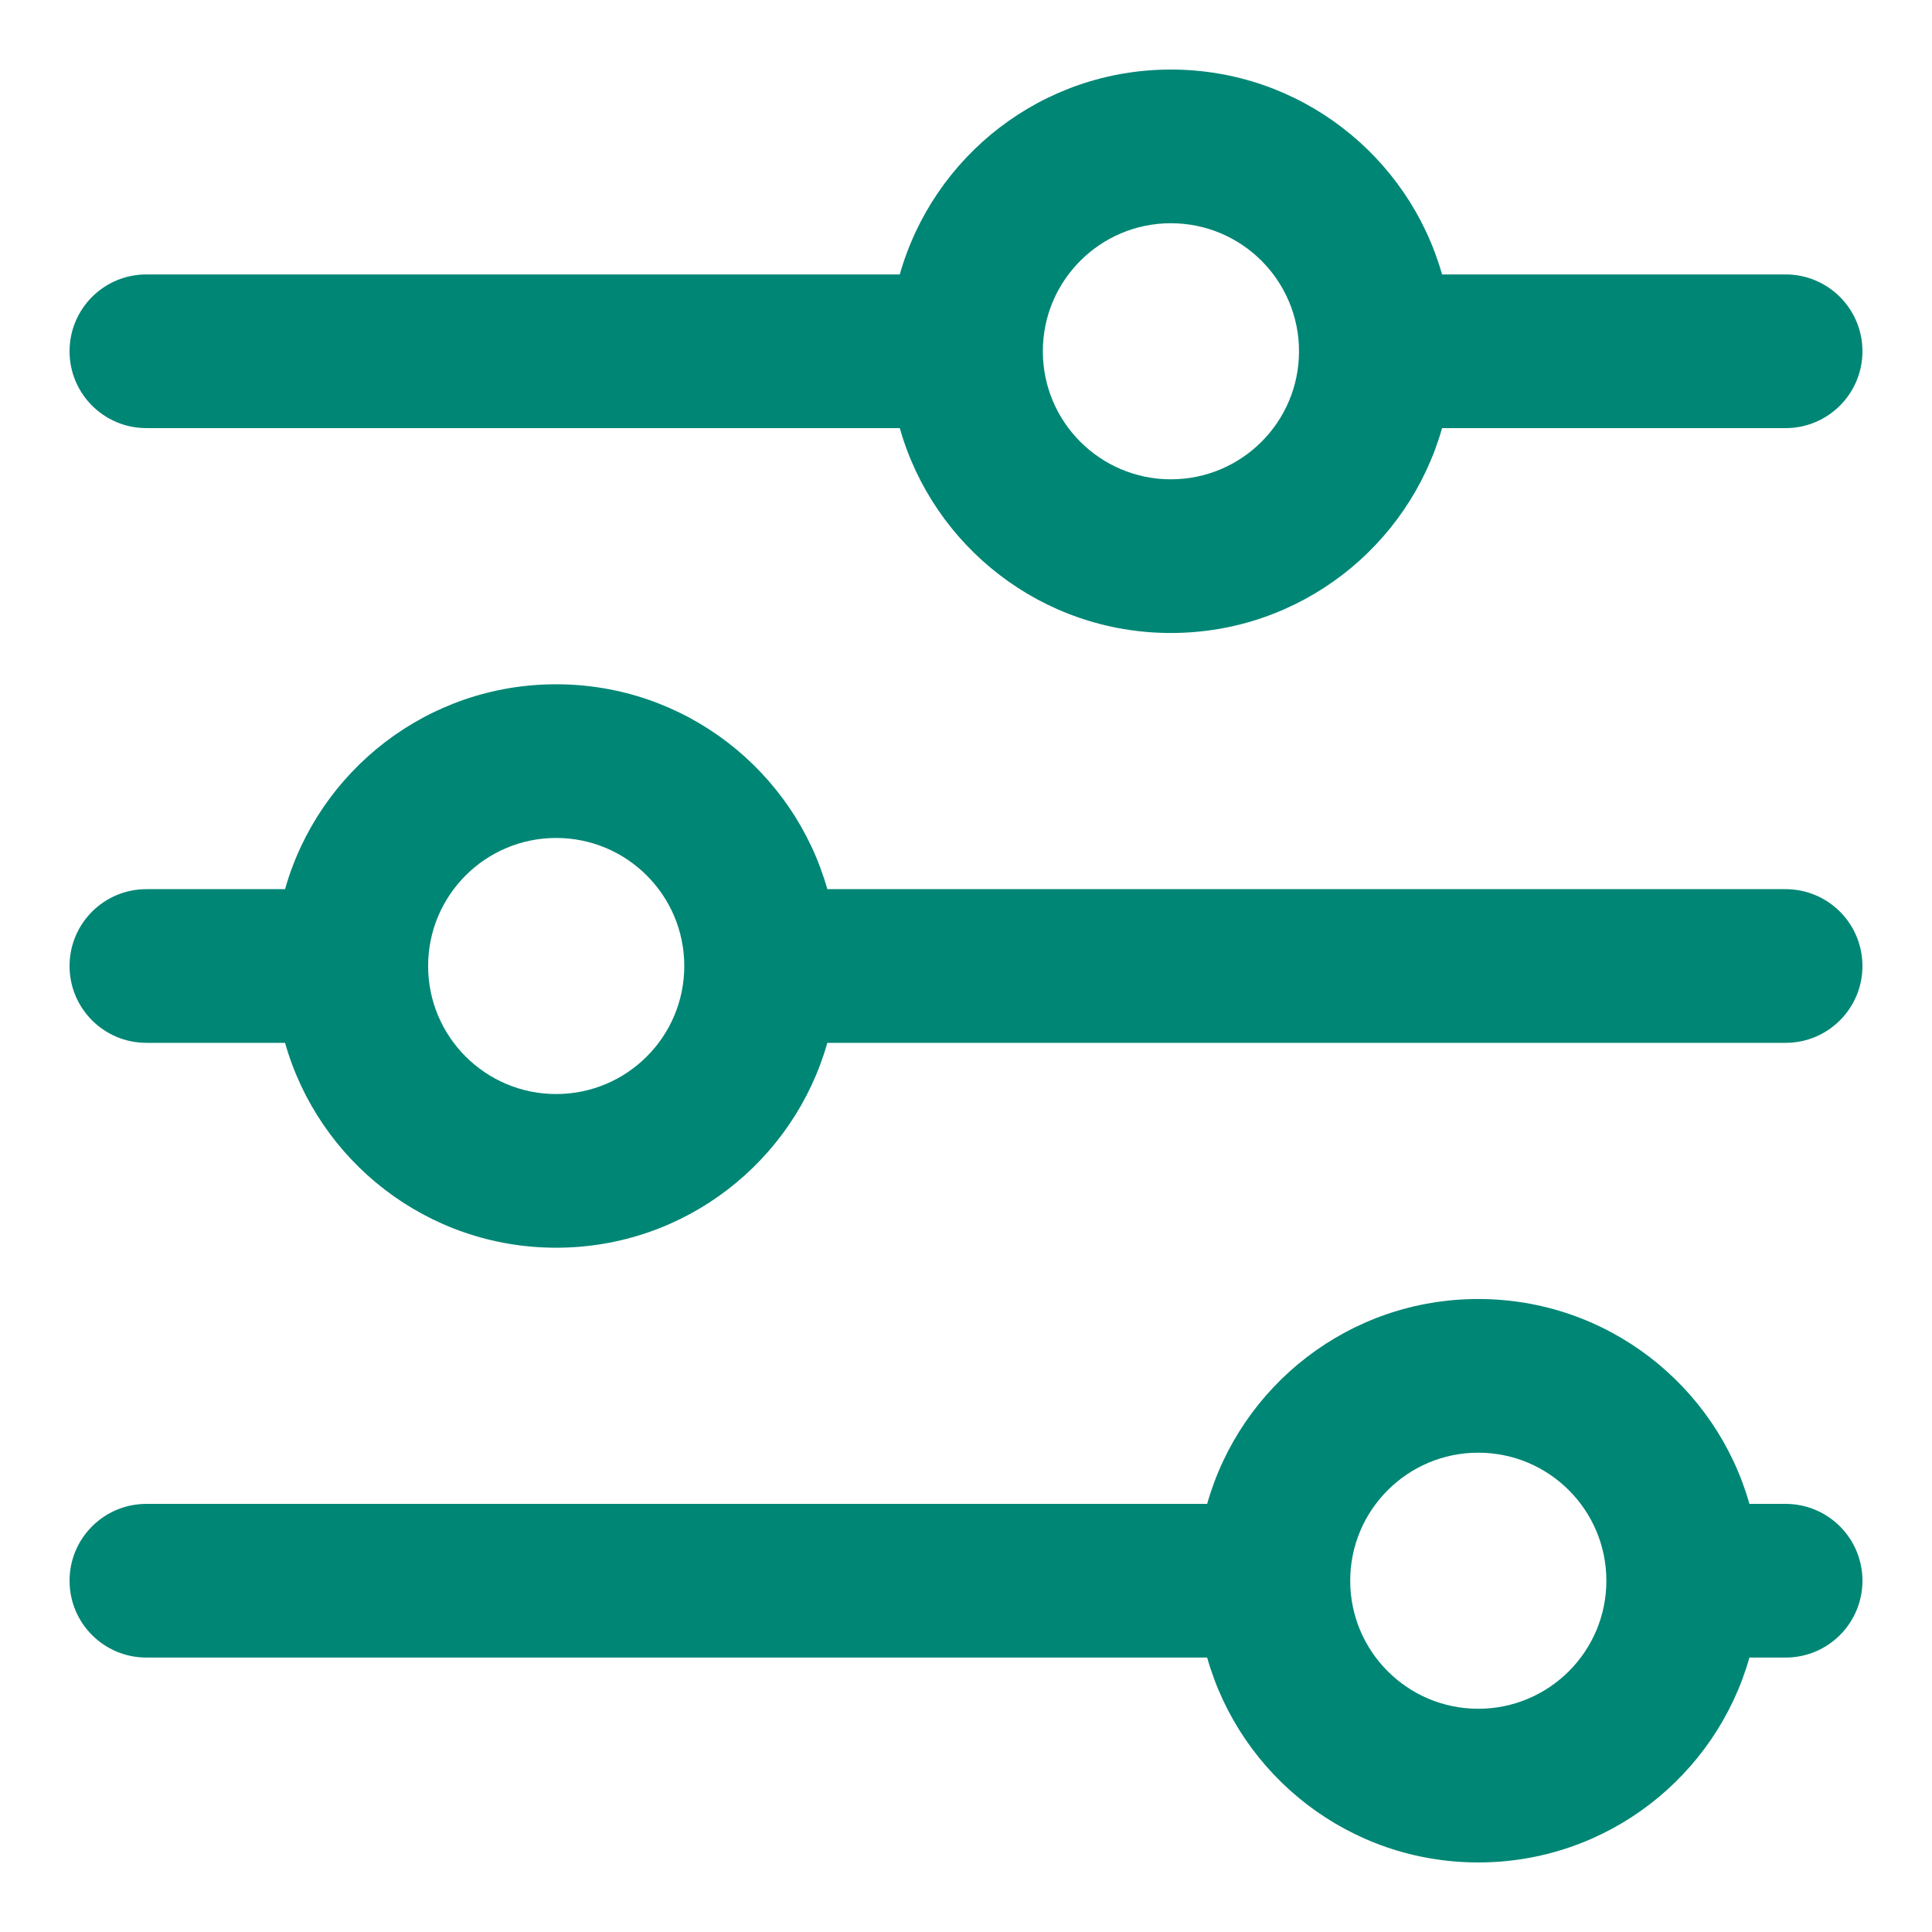 <?xml version="1.0" encoding="UTF-8"?>
<svg width="22px" height="22px" viewBox="0 0 22 22" version="1.1" xmlns="http://www.w3.org/2000/svg" xmlns:xlink="http://www.w3.org/1999/xlink">
    <title>Combined Shape</title>
    <g id="Page-1" stroke="none" stroke-width="1" fill="none" fill-rule="evenodd">
        <g id="10-elenco-ristorante-mobile" transform="translate(-239, -13)" fill="#008675" fill-rule="nonzero">
            <path d="M252.333,13.792 C253.802,13.792 255.04,14.778 255.421,16.125 L259.333,16.125 C259.817,16.125 260.208,16.517 260.208,17 C260.208,17.483 259.817,17.875 259.333,17.875 L255.421,17.875 C255.04,19.222 253.802,20.208 252.333,20.208 C250.865,20.208 249.627,19.222 249.246,17.875 L240.667,17.875 C240.183,17.875 239.792,17.483 239.792,17 C239.792,16.517 240.183,16.125 240.667,16.125 L249.246,16.125 C249.627,14.778 250.865,13.792 252.333,13.792 Z M252.333,15.542 C251.528,15.542 250.875,16.195 250.875,17 C250.875,17.805 251.528,18.458 252.333,18.458 C253.139,18.458 253.792,17.805 253.792,17 C253.792,16.195 253.139,15.542 252.333,15.542 Z M245.333,20.792 C246.802,20.792 248.04,21.778 248.421,23.125 L259.333,23.125 C259.817,23.125 260.208,23.517 260.208,24 C260.208,24.483 259.817,24.875 259.333,24.875 L248.421,24.875 C248.04,26.222 246.802,27.208 245.333,27.208 C243.865,27.208 242.627,26.222 242.246,24.875 L240.667,24.875 C240.183,24.875 239.792,24.483 239.792,24 C239.792,23.517 240.183,23.125 240.667,23.125 L242.246,23.125 C242.627,21.778 243.865,20.792 245.333,20.792 Z M245.333,22.542 C244.528,22.542 243.875,23.195 243.875,24 C243.875,24.805 244.528,25.458 245.333,25.458 C246.139,25.458 246.792,24.805 246.792,24 C246.792,23.195 246.139,22.542 245.333,22.542 Z M255.833,27.792 C257.302,27.792 258.54,28.778 258.921,30.125 L259.333,30.125 C259.817,30.125 260.208,30.517 260.208,31 C260.208,31.483 259.817,31.875 259.333,31.875 L258.921,31.875 C258.54,33.222 257.302,34.208 255.833,34.208 C254.365,34.208 253.127,33.222 252.746,31.875 L240.667,31.875 C240.183,31.875 239.792,31.483 239.792,31 C239.792,30.517 240.183,30.125 240.667,30.125 L252.746,30.125 C253.127,28.778 254.365,27.792 255.833,27.792 Z M255.833,29.542 C255.028,29.542 254.375,30.195 254.375,31 C254.375,31.805 255.028,32.458 255.833,32.458 C256.639,32.458 257.292,31.805 257.292,31 C257.292,30.195 256.639,29.542 255.833,29.542 Z" id="Combined-Shape"></path>
        </g>
    </g>
</svg>